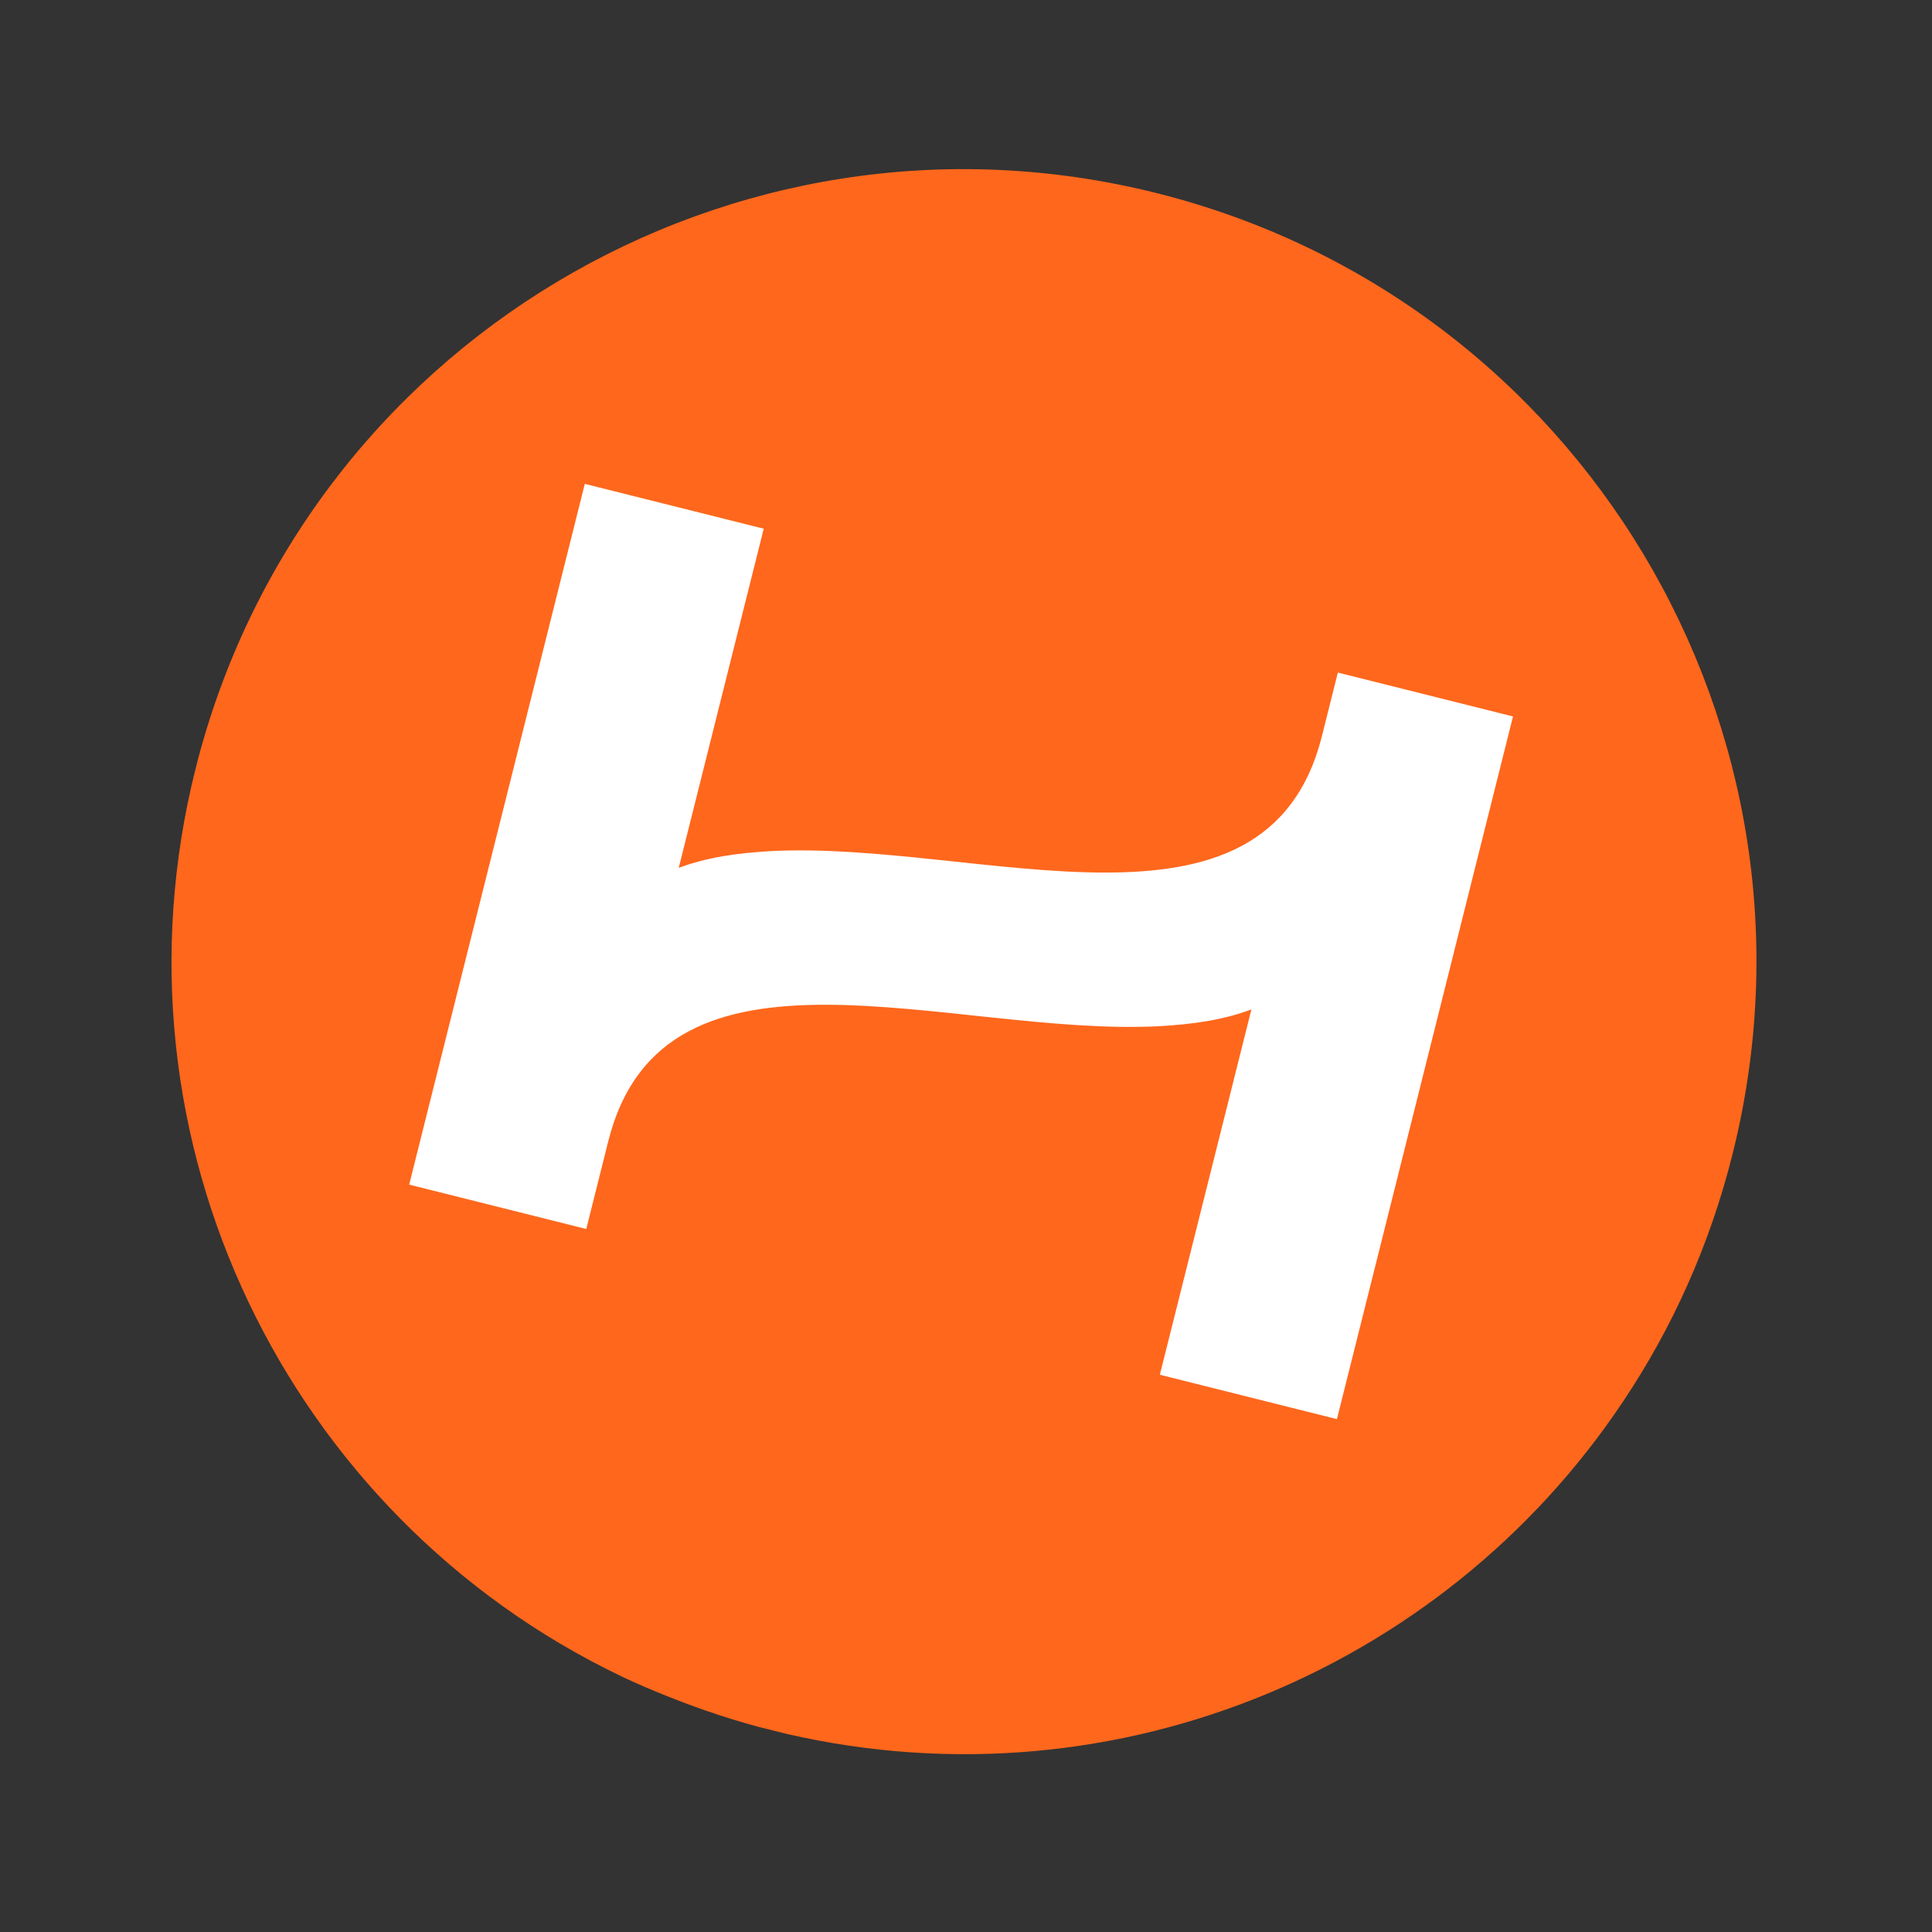 <svg fill="none" height="69" viewBox="0 0 69 69" width="69" xmlns="http://www.w3.org/2000/svg" xmlns:xlink="http://www.w3.org/1999/xlink"><rect x="0" y="0" width="69" height="69" fill="#333333" stroke="none"/><clipPath id="a"><path d="m0 0h56.594v56.594h-56.594z" transform="matrix(.97 .243 -.243 .97 13.86 .018)"/></clipPath><g clip-path="url(#a)"><path d="m41.309 6.896c-15.162-3.8-30.529 5.413-34.328 20.571-3.324 13.265 3.308 26.685 15.175 32.384l.013.008c.564.268 1.146.517 1.736.749 1.174.467 2.385.87 3.645 1.186 11.906 2.984 23.94-2.053 30.393-11.705.009-.018.021-.028.031-.046 1.755-2.62 3.091-5.585 3.901-8.818 3.799-15.158-5.409-30.53-20.568-34.329z" fill="#ff671c"/><path d="m47.78 24.021-.567 2.262c-1.985 7.921-12.252 3.721-19.709 4.115-1.149.067-2.247.215-3.264.598l3.036-12.114-6.39-1.601-6.272 25.027 6.324 1.585.784-3.128c1.985-7.921 12.251-3.721 19.707-4.116 1.15-.067 2.248-.215 3.264-.598l-3.27 13.047 6.324 1.585 6.289-25.095z" fill="#fff"/></g></svg>